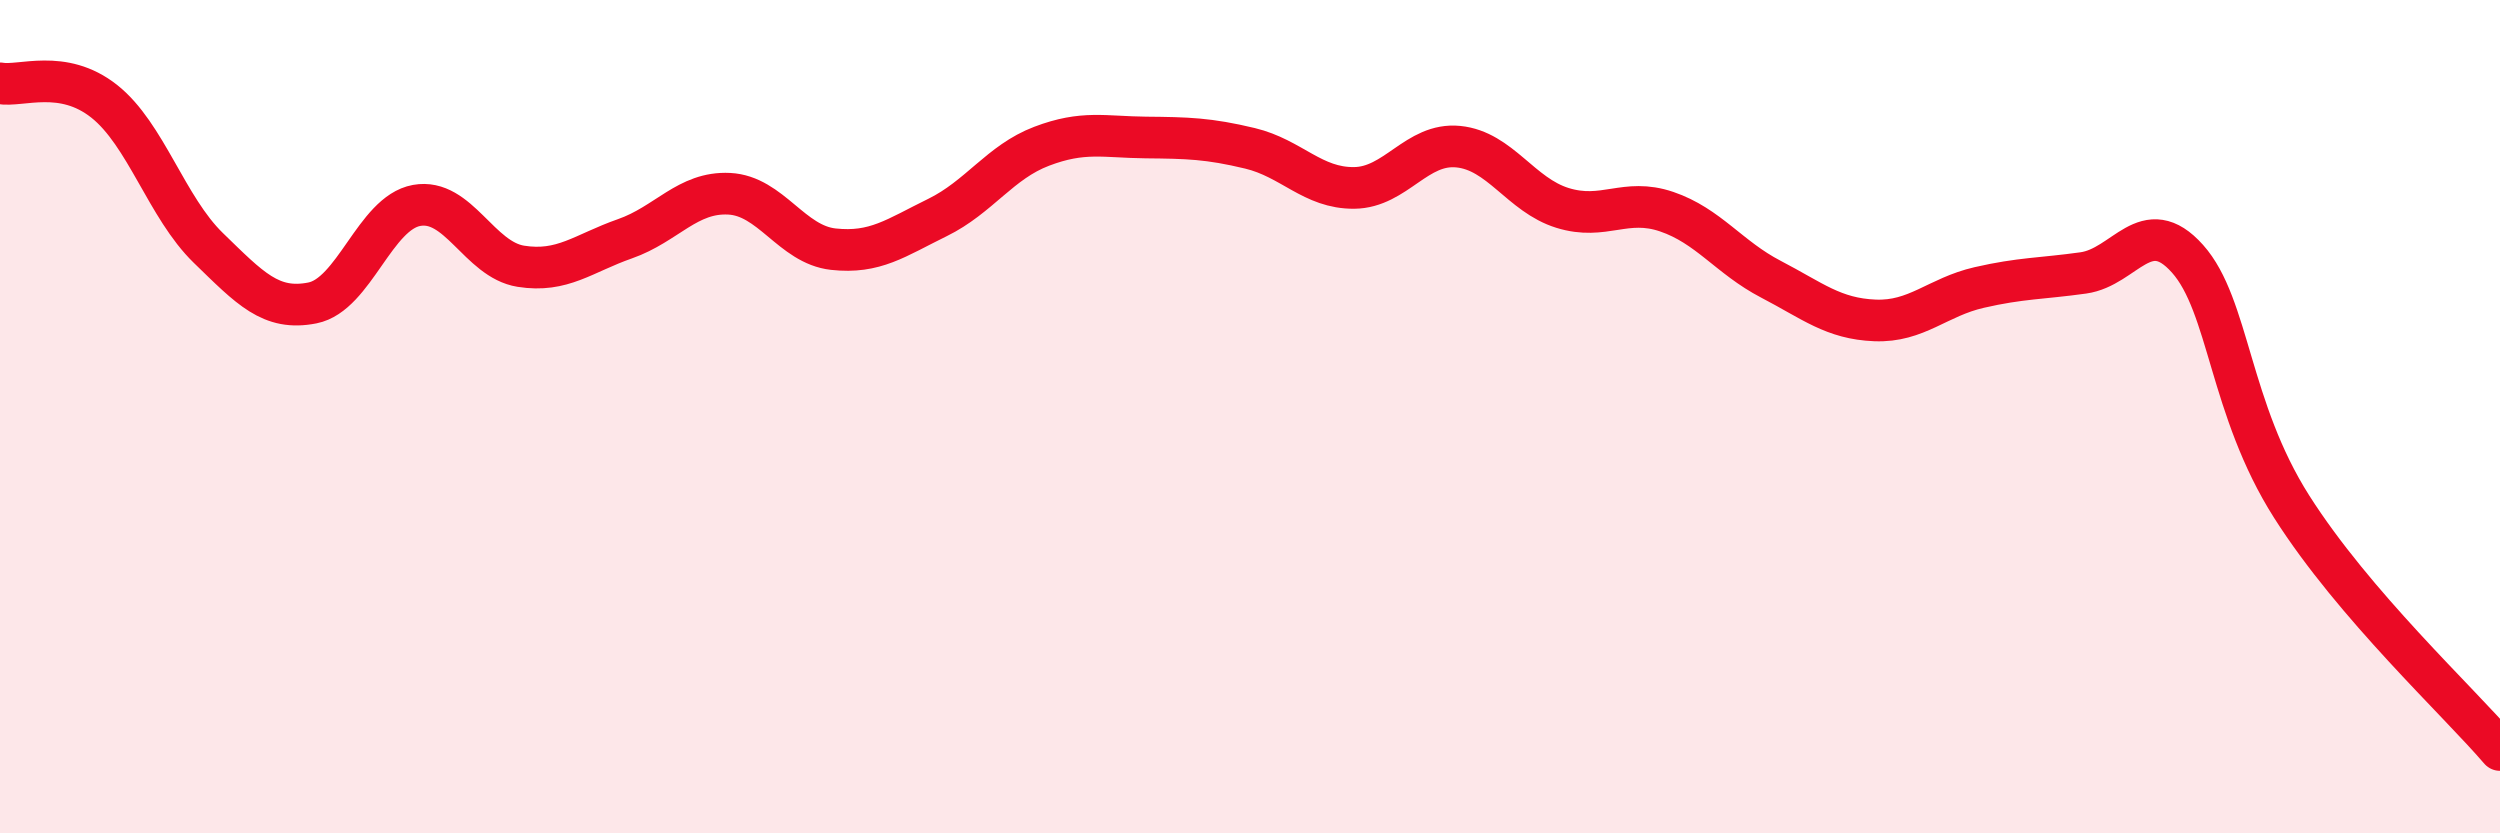 
    <svg width="60" height="20" viewBox="0 0 60 20" xmlns="http://www.w3.org/2000/svg">
      <path
        d="M 0,2 C 0.5,2.09 1.5,1.64 2.5,2.43 C 3.5,3.22 4,4.98 5,5.95 C 6,6.92 6.5,7.47 7.5,7.27 C 8.5,7.07 9,5.11 10,4.93 C 11,4.75 11.5,6.23 12.5,6.39 C 13.5,6.55 14,6.08 15,5.73 C 16,5.38 16.5,4.6 17.5,4.65 C 18.5,4.7 19,5.87 20,5.98 C 21,6.09 21.5,5.71 22.5,5.22 C 23.5,4.73 24,3.89 25,3.51 C 26,3.13 26.5,3.29 27.5,3.3 C 28.5,3.31 29,3.32 30,3.56 C 31,3.8 31.5,4.52 32.5,4.51 C 33.5,4.5 34,3.42 35,3.52 C 36,3.62 36.5,4.68 37.5,4.99 C 38.5,5.3 39,4.74 40,5.08 C 41,5.42 41.5,6.18 42.5,6.7 C 43.5,7.22 44,7.65 45,7.69 C 46,7.73 46.5,7.13 47.5,6.9 C 48.5,6.67 49,6.69 50,6.55 C 51,6.41 51.5,5.09 52.5,6.21 C 53.5,7.33 53.5,9.8 55,12.16 C 56.5,14.52 59,16.83 60,18L60 20L0 20Z"
        fill="#EB0A25"
        opacity="0.1"
        stroke-linecap="round"
        stroke-linejoin="round"
      />
      <path
        d="M 0,2 C 0.5,2.09 1.5,1.64 2.5,2.43 C 3.5,3.22 4,4.98 5,5.95 C 6,6.92 6.5,7.47 7.5,7.27 C 8.5,7.07 9,5.11 10,4.93 C 11,4.75 11.5,6.23 12.5,6.39 C 13.5,6.55 14,6.08 15,5.73 C 16,5.38 16.5,4.6 17.5,4.65 C 18.5,4.7 19,5.87 20,5.98 C 21,6.09 21.5,5.71 22.5,5.22 C 23.5,4.73 24,3.89 25,3.51 C 26,3.13 26.5,3.29 27.5,3.3 C 28.5,3.31 29,3.32 30,3.56 C 31,3.8 31.5,4.52 32.5,4.51 C 33.5,4.5 34,3.42 35,3.52 C 36,3.62 36.5,4.68 37.5,4.99 C 38.5,5.3 39,4.74 40,5.08 C 41,5.42 41.5,6.18 42.5,6.7 C 43.5,7.22 44,7.65 45,7.69 C 46,7.73 46.5,7.13 47.5,6.9 C 48.5,6.67 49,6.69 50,6.55 C 51,6.41 51.5,5.09 52.5,6.21 C 53.5,7.33 53.5,9.8 55,12.16 C 56.5,14.52 59,16.83 60,18"
        stroke="#EB0A25"
        stroke-width="1"
        fill="none"
        stroke-linecap="round"
        stroke-linejoin="round"
      />
    </svg>
  